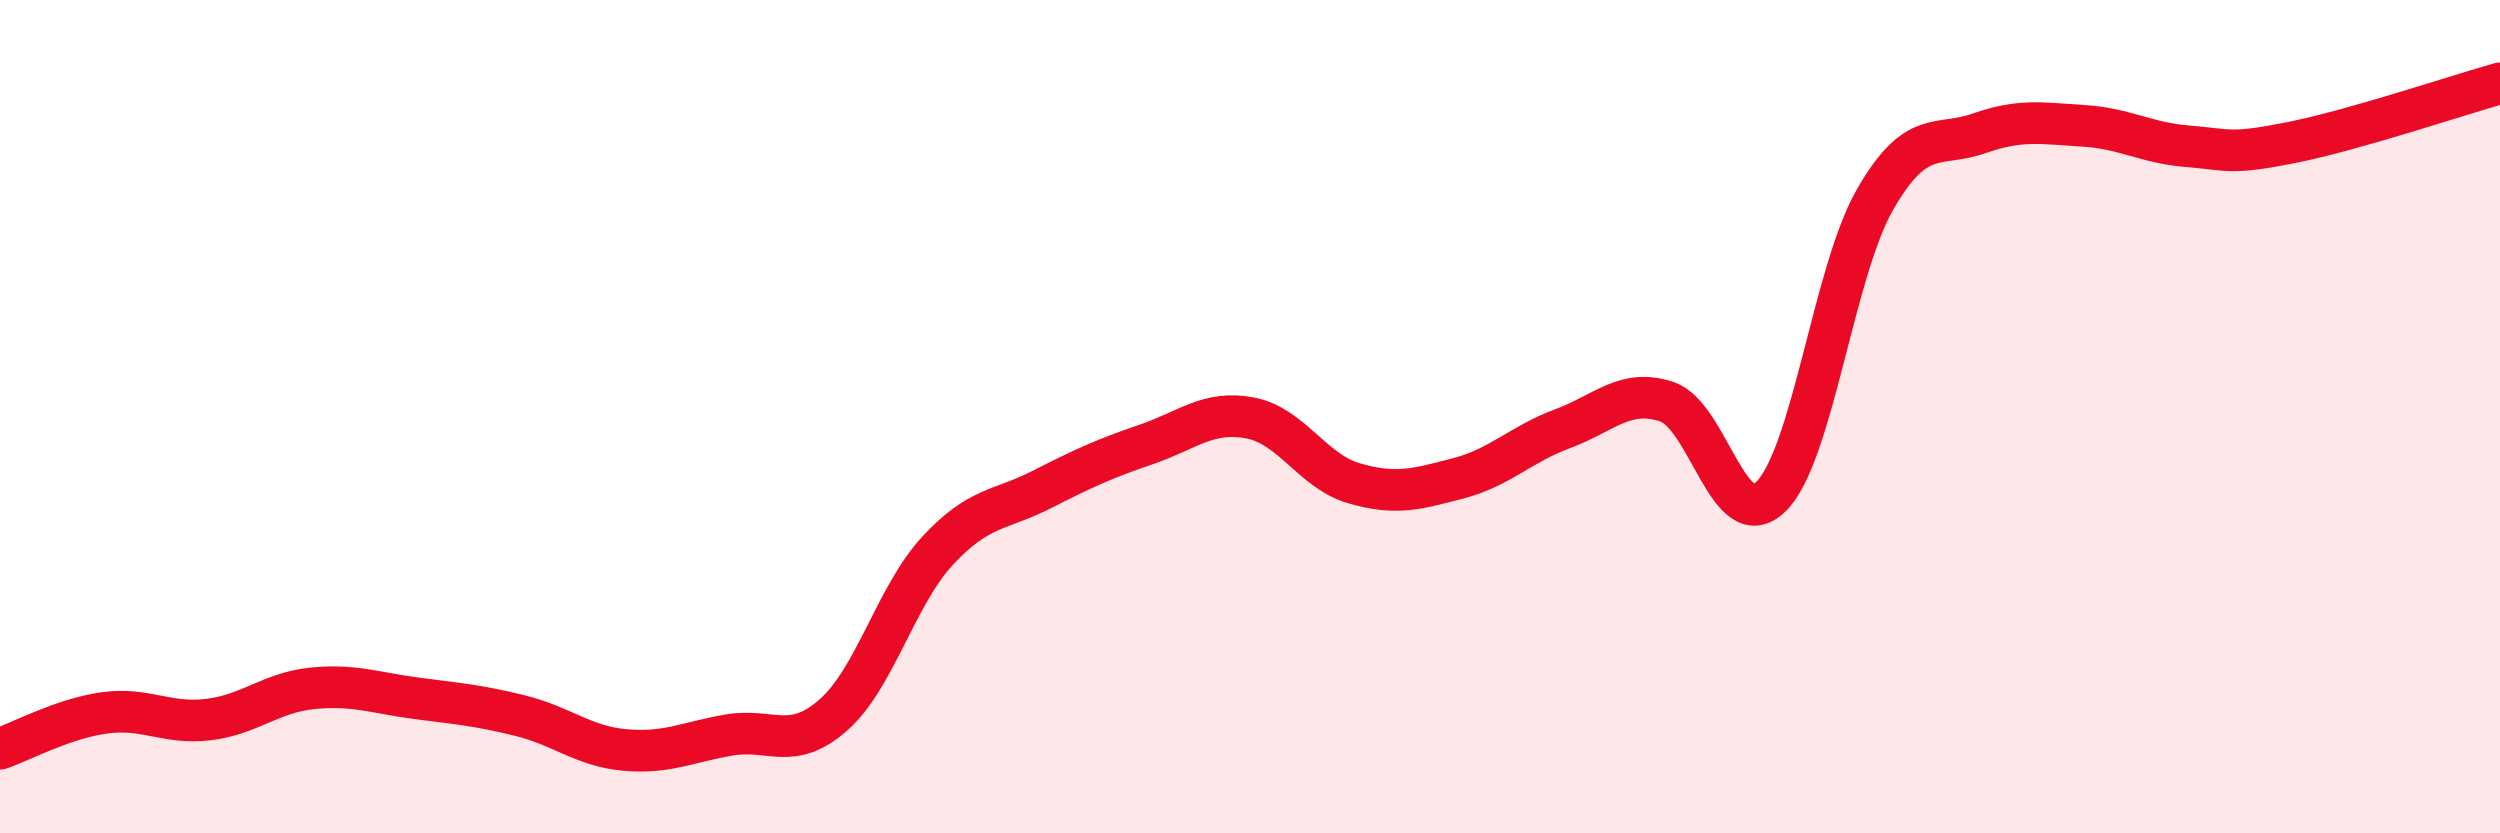 
    <svg width="60" height="20" viewBox="0 0 60 20" xmlns="http://www.w3.org/2000/svg">
      <path
        d="M 0,17.97 C 0.5,17.8 1.5,17.25 2.5,17.11 C 3.5,16.97 4,17.39 5,17.27 C 6,17.15 6.5,16.62 7.5,16.52 C 8.5,16.42 9,16.63 10,16.76 C 11,16.89 11.5,16.93 12.5,17.18 C 13.5,17.43 14,17.91 15,18 C 16,18.09 16.5,17.81 17.5,17.64 C 18.5,17.47 19,18.04 20,17.16 C 21,16.28 21.5,14.3 22.5,13.22 C 23.5,12.14 24,12.26 25,11.75 C 26,11.24 26.5,11.01 27.5,10.67 C 28.5,10.33 29,9.84 30,10.03 C 31,10.22 31.5,11.31 32.5,11.6 C 33.5,11.89 34,11.74 35,11.48 C 36,11.22 36.5,10.66 37.5,10.29 C 38.5,9.92 39,9.31 40,9.64 C 41,9.97 41.5,12.89 42.5,11.92 C 43.5,10.95 44,6.53 45,4.79 C 46,3.05 46.5,3.55 47.5,3.2 C 48.5,2.85 49,2.96 50,3.02 C 51,3.08 51.5,3.43 52.5,3.51 C 53.5,3.59 53.5,3.72 55,3.42 C 56.5,3.12 59,2.28 60,2L60 20L0 20Z"
        fill="#EB0A25"
        opacity="0.1"
        stroke-linecap="round"
        stroke-linejoin="round"
      />
      <path
        d="M 0,17.97 C 0.5,17.8 1.5,17.25 2.5,17.11 C 3.5,16.97 4,17.39 5,17.27 C 6,17.15 6.5,16.62 7.5,16.52 C 8.5,16.42 9,16.63 10,16.76 C 11,16.89 11.5,16.93 12.5,17.18 C 13.5,17.43 14,17.91 15,18 C 16,18.09 16.5,17.81 17.5,17.64 C 18.5,17.47 19,18.04 20,17.16 C 21,16.28 21.5,14.3 22.5,13.22 C 23.5,12.14 24,12.26 25,11.75 C 26,11.24 26.5,11.01 27.5,10.67 C 28.5,10.33 29,9.84 30,10.03 C 31,10.22 31.5,11.31 32.5,11.6 C 33.5,11.89 34,11.74 35,11.48 C 36,11.22 36.5,10.66 37.5,10.29 C 38.5,9.92 39,9.31 40,9.64 C 41,9.97 41.5,12.89 42.5,11.92 C 43.5,10.95 44,6.53 45,4.79 C 46,3.05 46.5,3.55 47.5,3.2 C 48.5,2.85 49,2.96 50,3.02 C 51,3.08 51.5,3.43 52.5,3.51 C 53.5,3.59 53.5,3.72 55,3.42 C 56.5,3.12 59,2.28 60,2"
        stroke="#EB0A25"
        stroke-width="1"
        fill="none"
        stroke-linecap="round"
        stroke-linejoin="round"
      />
    </svg>
  